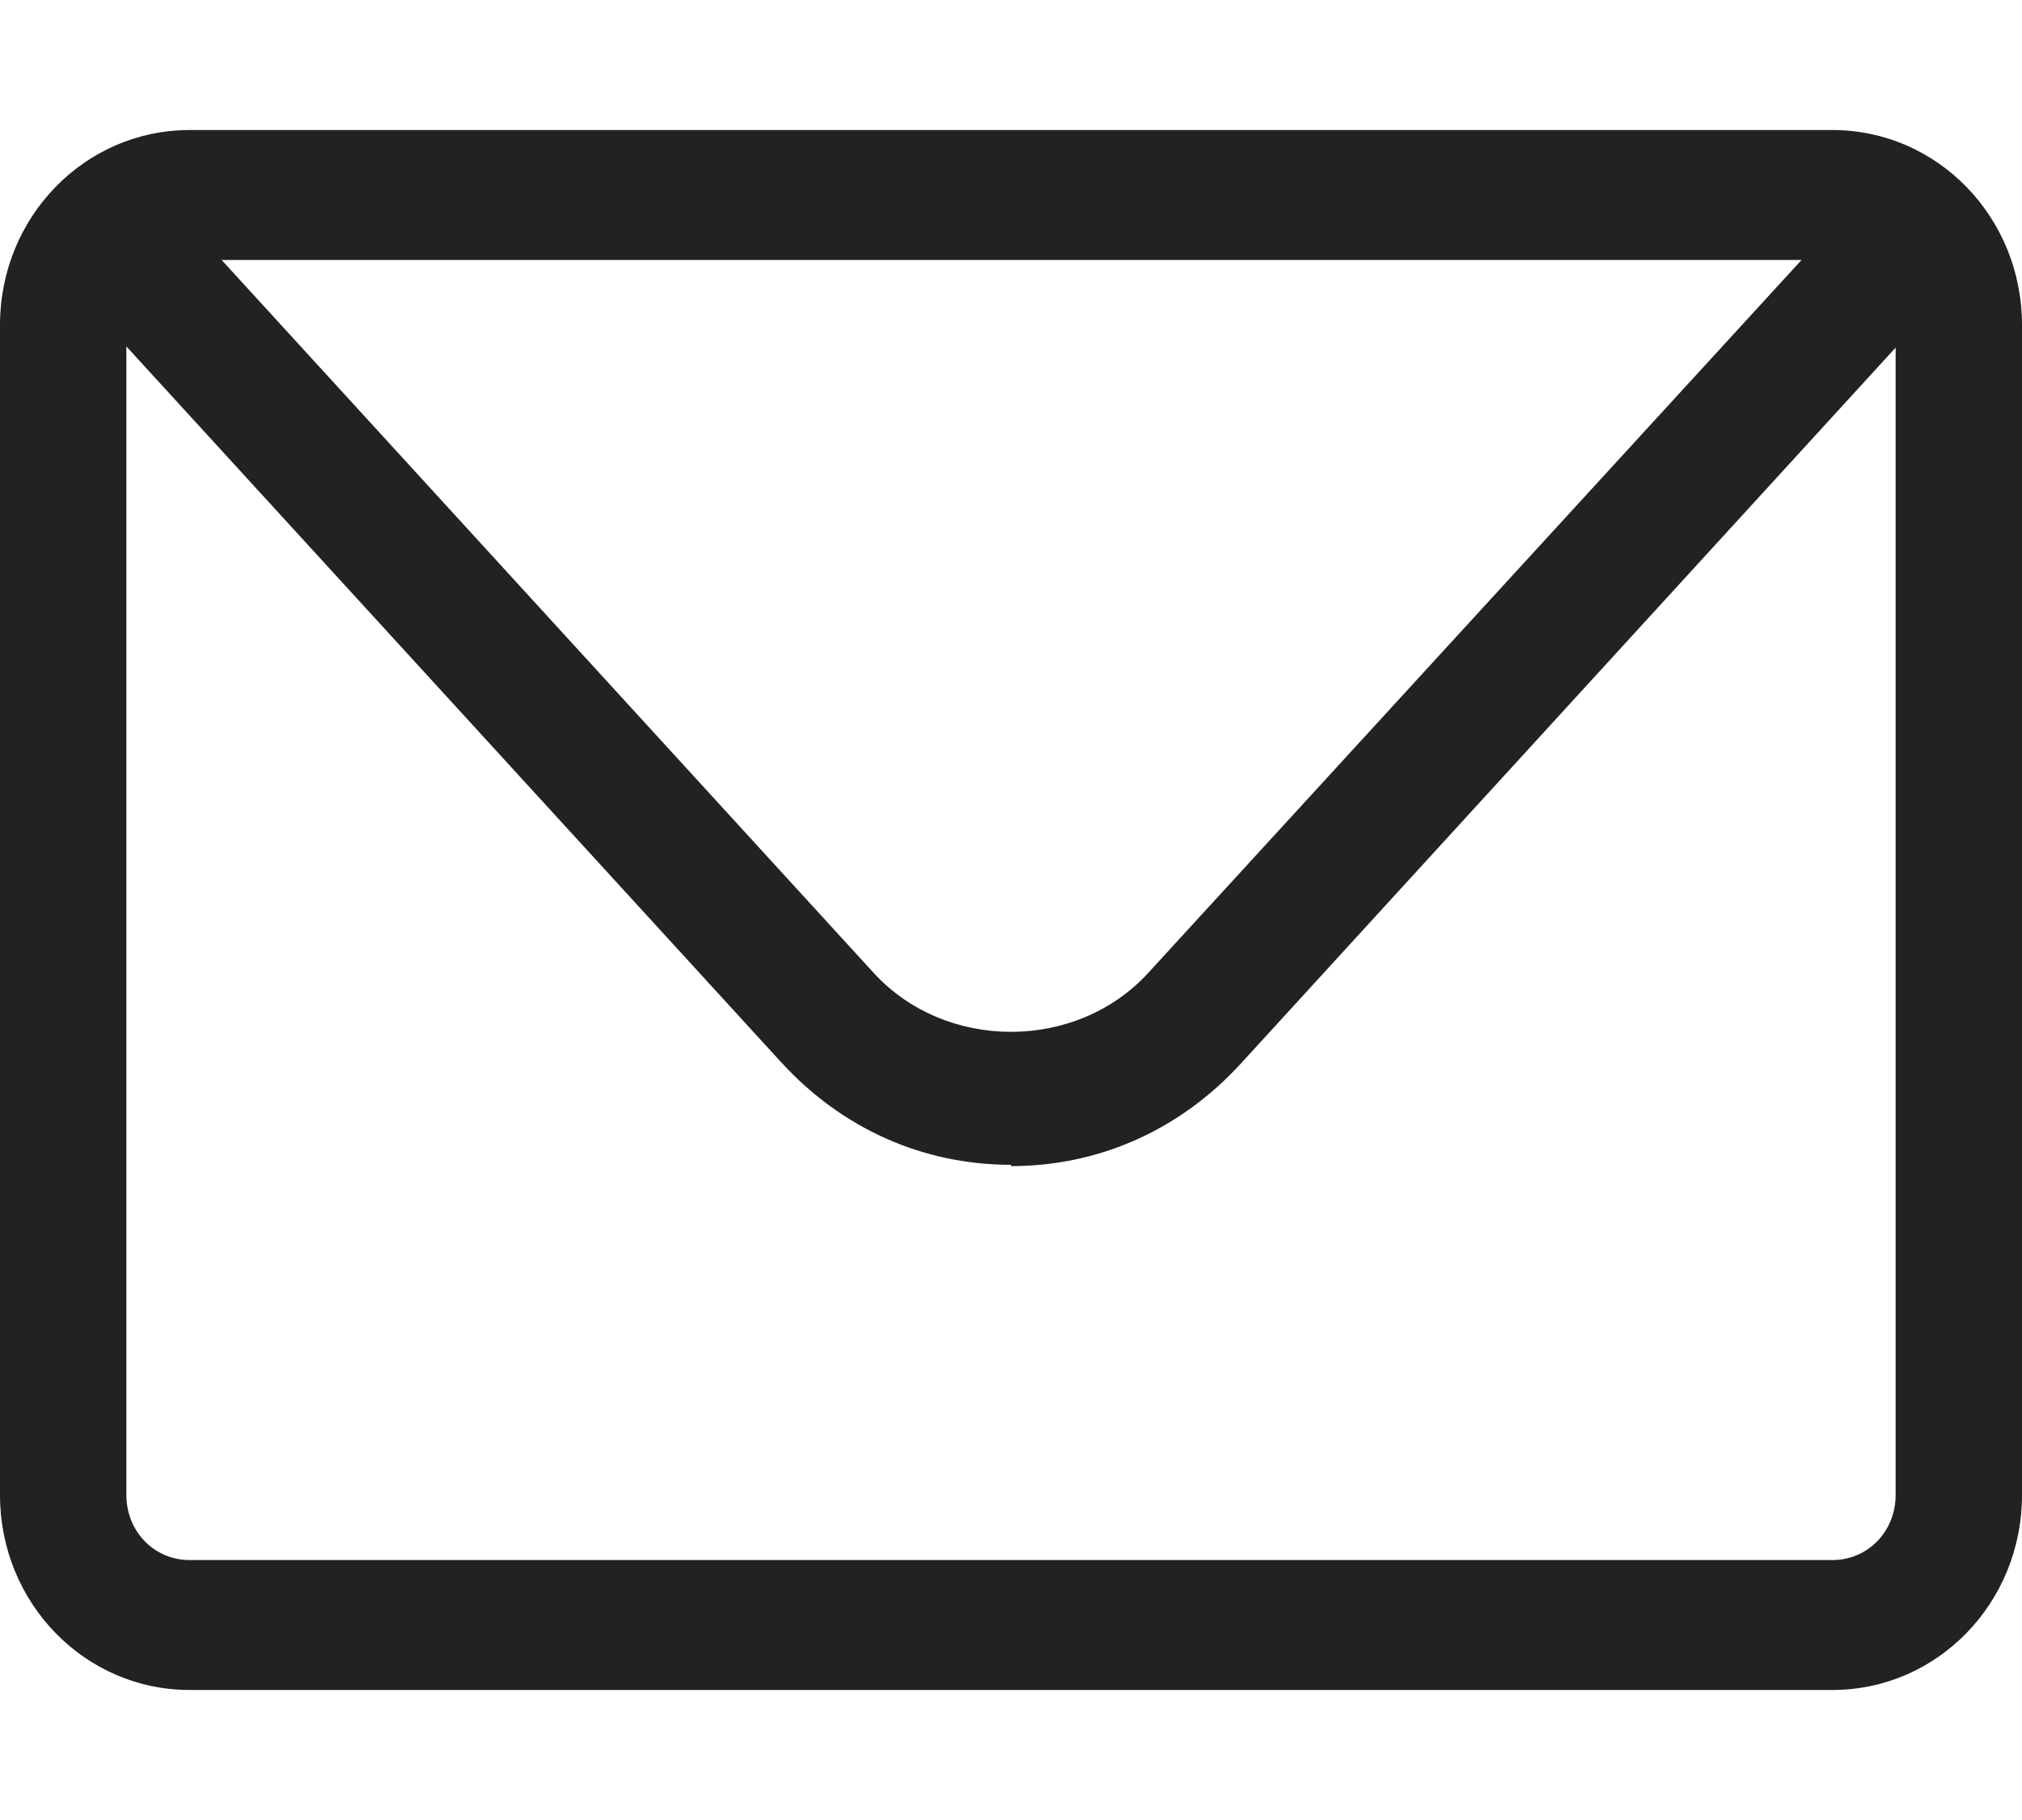<svg width="20" height="18" viewBox="0 0 20 18" fill="none" xmlns="http://www.w3.org/2000/svg">
<path d="M18.125 16.714H1.875C0.838 16.714 0 15.853 0 14.786V3.214C0 2.147 0.838 1.286 1.875 1.286H18.125C19.163 1.286 20 2.147 20 3.214V14.786C20 15.853 19.163 16.714 18.125 16.714ZM1.875 2.571C1.525 2.571 1.25 2.854 1.25 3.214V14.786C1.25 15.146 1.525 15.429 1.875 15.429H18.125C18.475 15.429 18.75 15.146 18.75 14.786V3.214C18.75 2.854 18.475 2.571 18.125 2.571H1.875Z" fill="#222222"/>
<path d="M10 11.52C9.125 11.52 8.325 11.16 7.725 10.504L1.162 3.33C0.925 3.073 0.937 2.661 1.187 2.417C1.437 2.173 1.837 2.186 2.075 2.443L8.637 9.617C9.35 10.401 10.65 10.401 11.362 9.617L17.925 2.456C18.162 2.199 18.562 2.186 18.812 2.43C19.062 2.674 19.075 3.086 18.837 3.343L12.275 10.517C11.675 11.173 10.875 11.533 10 11.533V11.52Z" fill="#222222"/>
</svg>
